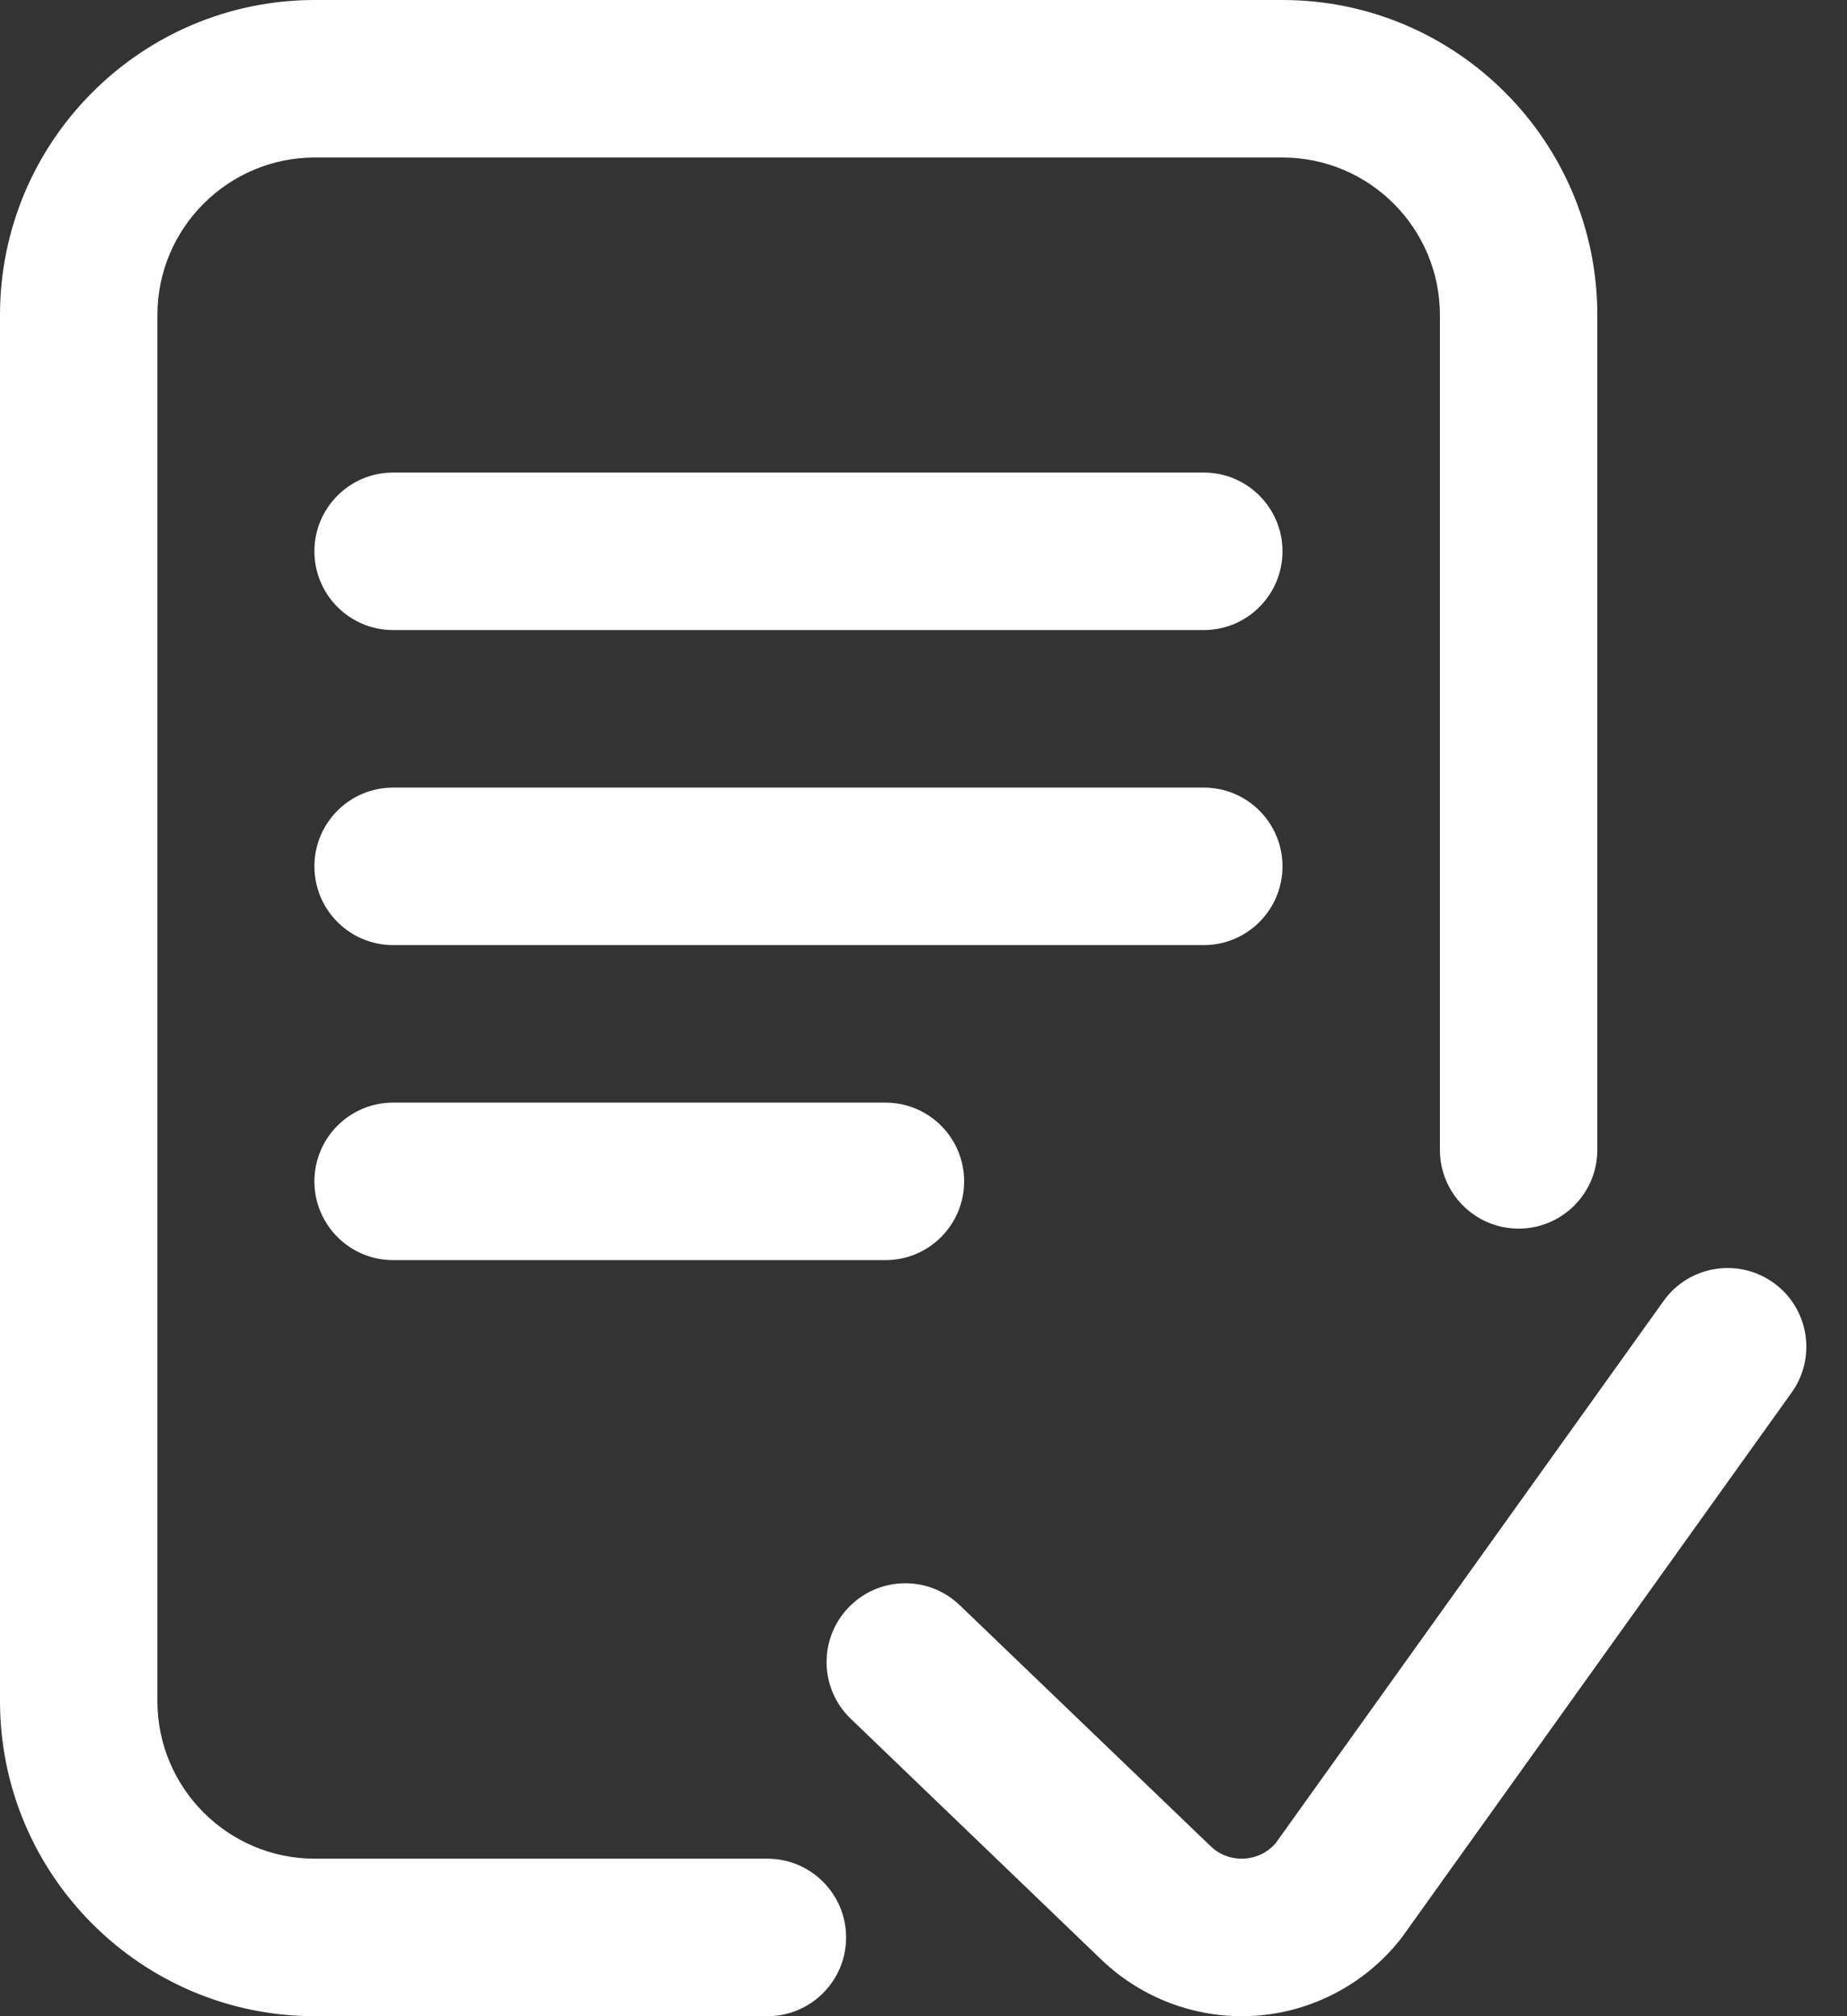 <?xml version="1.0" encoding="UTF-8"?> <svg xmlns="http://www.w3.org/2000/svg" xmlns:xlink="http://www.w3.org/1999/xlink" width="22px" height="24px" viewBox="0 0 22 24" version="1.1"><rect x="0" y="0" width="22" height="24" fill="#333333" stroke="none"/><title>Icon_Parser</title><g id="STYLE-GUIDE" stroke="none" stroke-width="1" fill="none" fill-rule="evenodd"><g id="Icons" transform="translate(-1253, -1821)" fill="#FFFFFF" fill-rule="nonzero"><g id="Blocks" transform="translate(100, 273)"><g id="Row" transform="translate(0, 1060)"><g id="Icons" transform="translate(320, 0)"><g id="Icon" transform="translate(768, 450)"><g id="Icon_Parser" transform="translate(65, 38)"><path d="M10.078,23.062 C10.078,23.58 9.658,24 9.141,24 L3.75,24 C1.682,24 0,22.318 0,20.25 L0,3.75 C0,1.682 1.682,0 3.75,0 L15.276,0 C17.344,0 19.026,1.682 19.026,3.75 L19.026,13.688 C19.026,14.205 18.606,14.625 18.089,14.625 C17.571,14.625 17.151,14.205 17.151,13.688 L17.151,3.75 C17.151,2.716 16.31,1.875 15.276,1.875 L3.75,1.875 C2.716,1.875 1.875,2.716 1.875,3.75 L1.875,20.25 C1.875,21.284 2.716,22.125 3.75,22.125 L9.141,22.125 C9.658,22.125 10.078,22.545 10.078,23.062 Z M21.124,15.269 C20.703,14.968 20.117,15.065 19.816,15.485 L15.195,21.94 C15.069,22.087 14.91,22.118 14.826,22.124 C14.738,22.129 14.569,22.118 14.424,21.98 L11.432,19.108 C11.059,18.749 10.466,18.761 10.107,19.135 C9.748,19.508 9.76,20.102 10.134,20.46 L13.128,23.336 C13.577,23.762 14.175,24 14.791,24 C14.844,24 14.897,23.998 14.951,23.995 C15.621,23.95 16.248,23.624 16.669,23.099 C16.68,23.086 16.691,23.072 16.701,23.058 L21.34,16.577 C21.642,16.156 21.545,15.57 21.124,15.269 L21.124,15.269 Z M14.339,5.625 L4.682,5.625 C4.165,5.625 3.745,6.045 3.745,6.562 C3.745,7.08 4.165,7.5 4.682,7.5 L14.339,7.5 C14.856,7.5 15.276,7.08 15.276,6.562 C15.276,6.045 14.856,5.625 14.339,5.625 Z M15.276,10.312 C15.276,9.795 14.856,9.375 14.339,9.375 L4.682,9.375 C4.165,9.375 3.745,9.795 3.745,10.312 C3.745,10.83 4.165,11.25 4.682,11.25 L14.339,11.25 C14.856,11.25 15.276,10.83 15.276,10.312 Z M4.682,13.125 C4.165,13.125 3.745,13.545 3.745,14.062 C3.745,14.58 4.165,15 4.682,15 L10.547,15 C11.065,15 11.484,14.58 11.484,14.062 C11.484,13.545 11.065,13.125 10.547,13.125 L4.682,13.125 Z" id="Shape"></path></g></g></g></g></g></g></g></svg> 